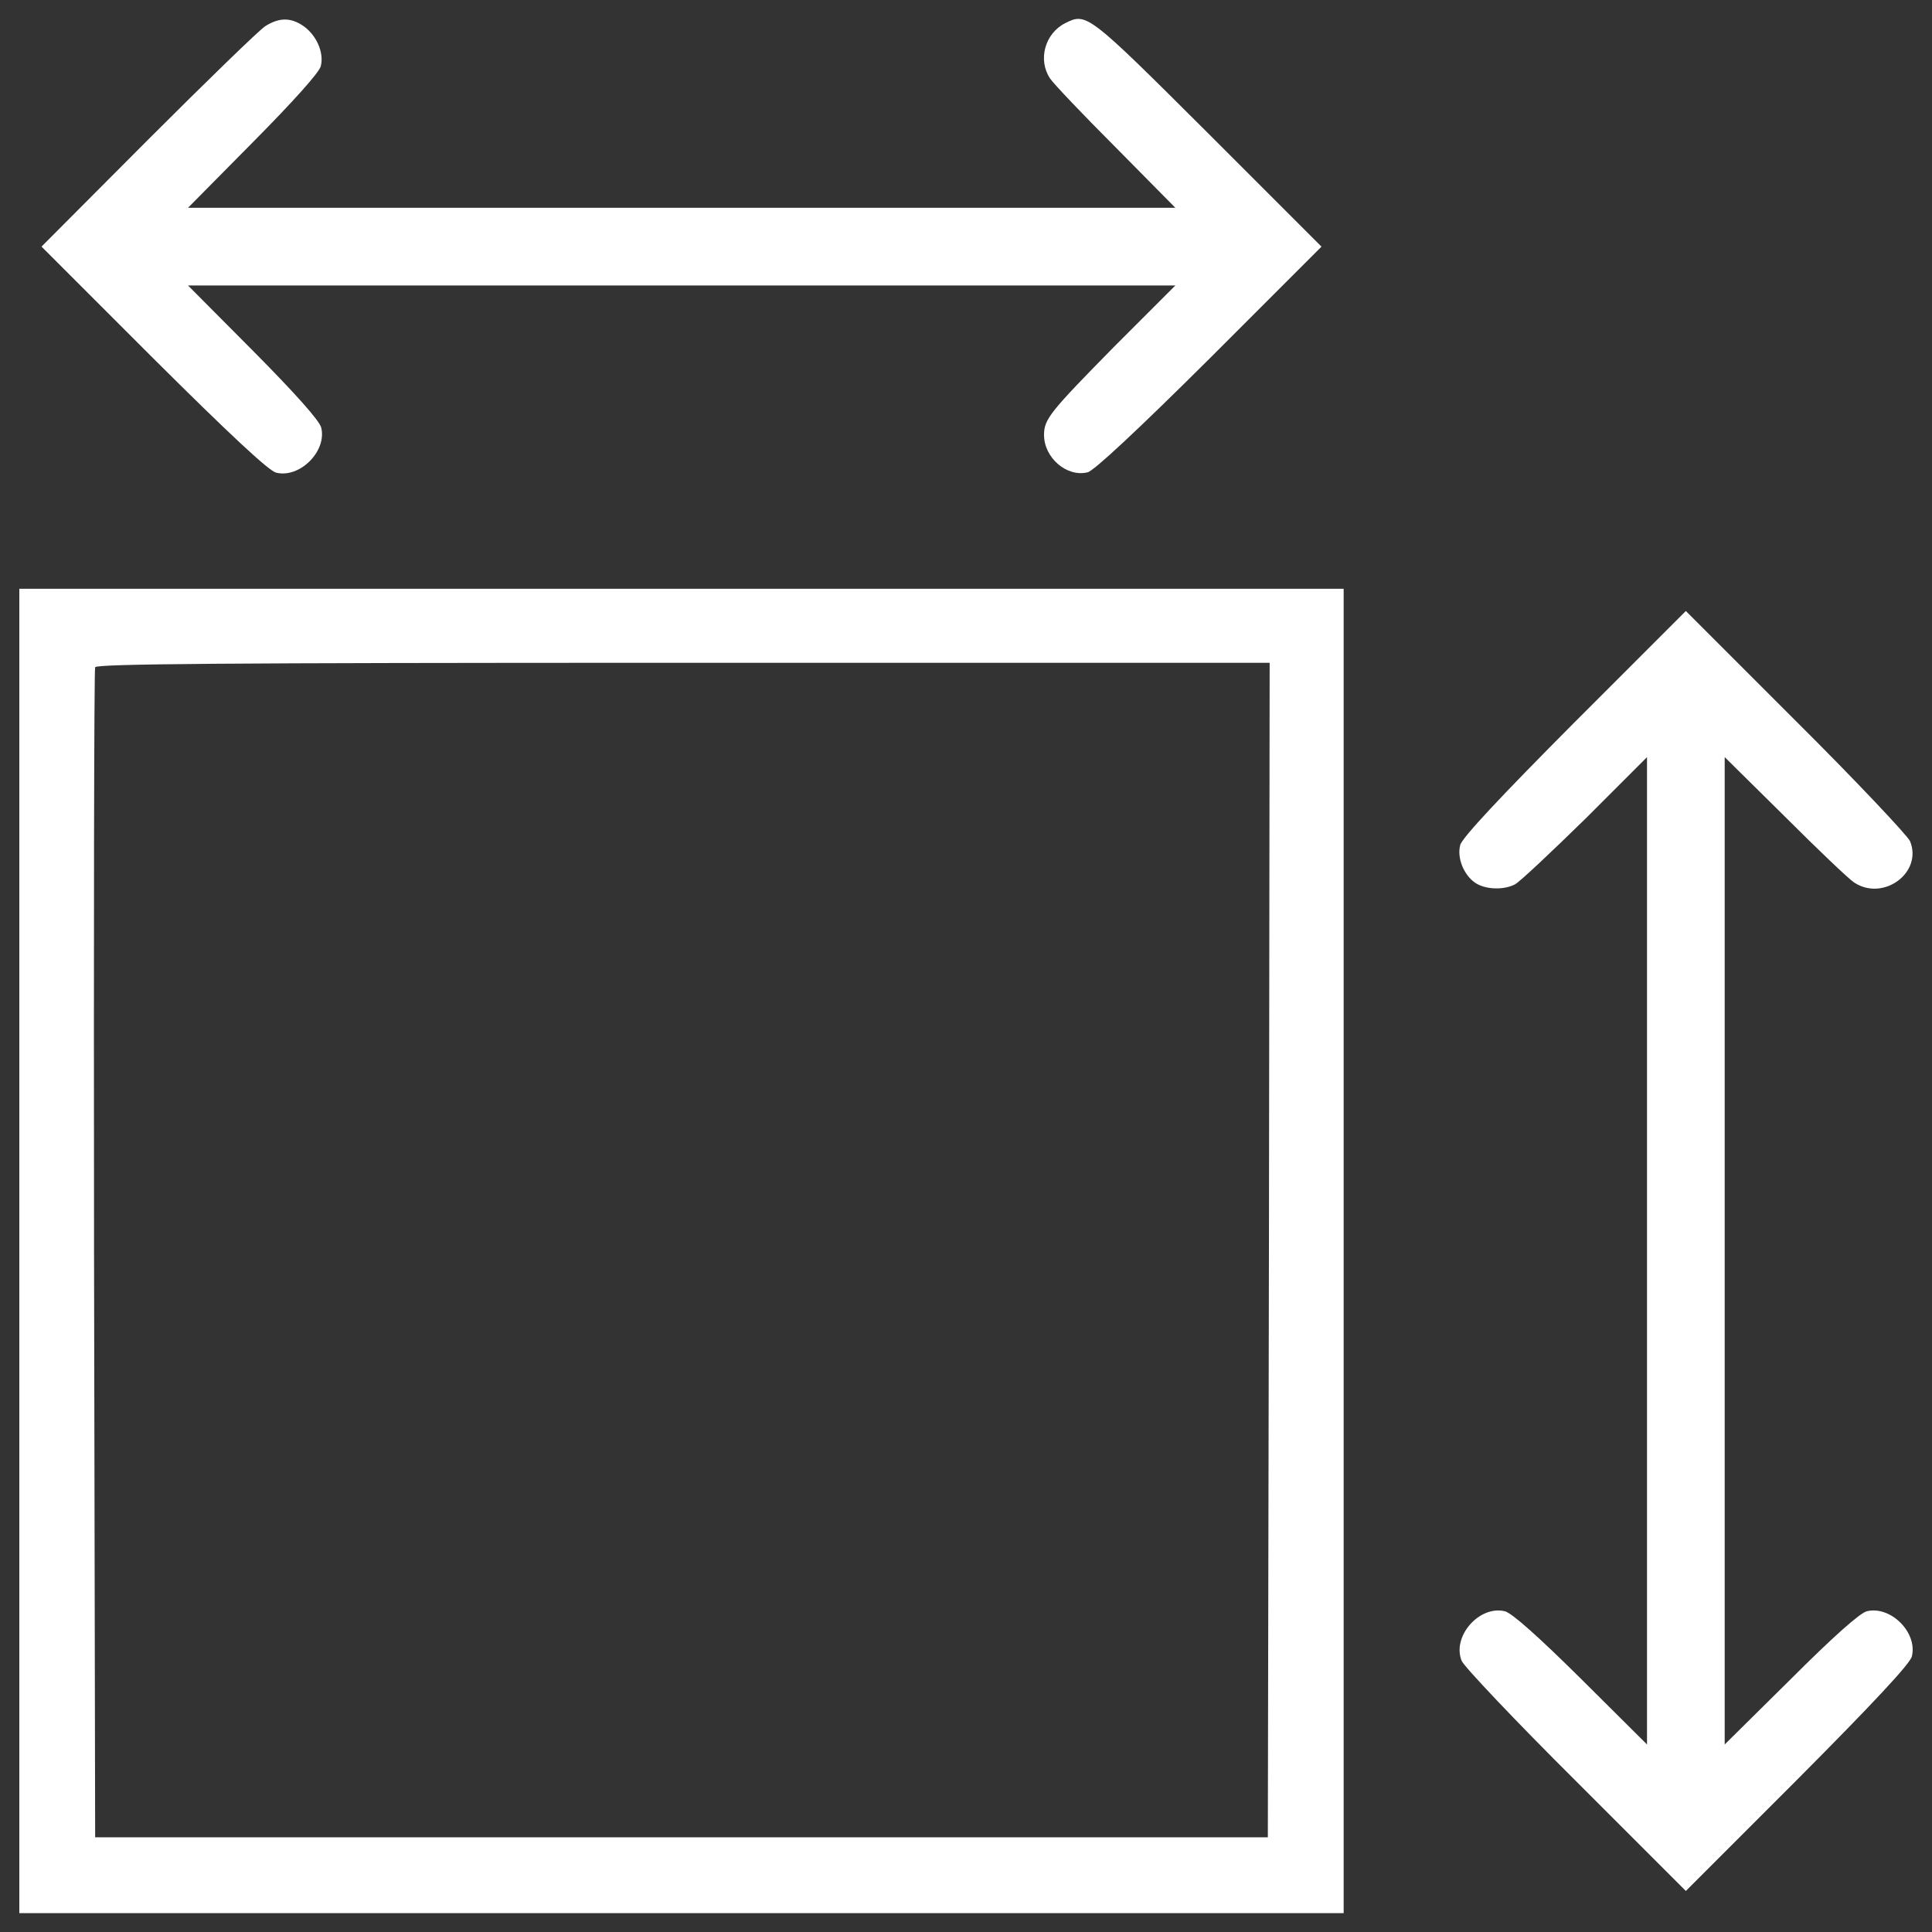 <?xml version="1.0" encoding="utf-8"?>
<!-- Svg Vector Icons : http://www.onlinewebfonts.com/icon -->
<!DOCTYPE svg PUBLIC "-//W3C//DTD SVG 1.1//EN" "http://www.w3.org/Graphics/SVG/1.1/DTD/svg11.dtd">
<svg version="1.1" xmlns="http://www.w3.org/2000/svg" xmlns:xlink="http://www.w3.org/1999/xlink" x="0px" y="0px" viewBox="0 0 1000 1000" enable-background="new 0 0 1000 1000" xml:space="preserve">
<rect x="0" y="0" width="1000" height="1000" fill="#333333" stroke="none"/>
<g><g transform="translate(0,512) scale(0.1,-0.1)">
<path fill="#FFF" d="M1373.3,4984.7c-30.6-19.1-304.4-285.3-608.9-589.7l-549.5-551.4l578.3-578.3c390.6-388.7,597.4-582.1,635.7-591.7c122.5-30.6,264.2,111.1,233.6,233.6c-9.6,36.4-134,176.2-352.3,396.3l-337,338.9h2554.3h2556.2l-319.8-319.8c-327.4-333.2-360-371.5-360-453.8c0-118.7,118.7-220.2,225.9-193.4c32.6,7.7,264.2,224,631.9,589.7l578.3,578.3l-589.7,589.7c-622.3,620.4-626.1,622.3-737.2,566.8c-105.3-53.6-141.7-189.6-78.5-285.3c17.2-26.8,170.4-187.6,340.8-358.1l308.3-312.1H3527.4H973.1l337,340.8c206.8,208.7,342.7,360,350.4,392.5c17.2,68.9-21.1,157-86.2,204.9C1507.3,5030.6,1446.1,5030.6,1373.3,4984.7z"/>
<path fill="#FFF" d="M100-1355v-3427.4h3427.4h3427.4V-1355v3427.4H3527.4H100V-1355z M6568-1349.3l-5.7-3040.6H3527.4H492.5l-5.7,3015.7c-1.9,1658.2,0,3027.2,5.7,3040.6c5.7,17.2,633.8,23,3044.4,23h3034.8L6568-1349.3z"/>
<path fill="#FFF" d="M8147.6,1379.2c-379.1-381-582.1-597.4-589.7-633.8c-17.2-67,19.1-155.1,78.5-195.3c51.7-34.5,145.5-38.3,204.9-7.7c23,11.5,185.7,164.7,363.8,338.9l319.8,319.8V-1355v-2554.3l-338.9,337c-225.9,224-360,342.7-396.4,352.3c-132.1,32.6-275.7-130.2-224-256.6c11.5-28.7,277.6-310.2,591.6-622.3l568.7-568.7l578.3,578.3c390.6,392.5,582.1,597.4,591.6,635.7c30.6,124.5-111.1,264.2-233.6,233.6c-36.4-9.6-176.2-134-394.4-352.3l-340.8-337V-1355v2556.2L9239,892.9c170.4-170.4,331.2-323.6,358.1-340.8c151.3-99.6,356.1,51.7,289.1,214.4c-13.4,28.7-277.6,310.2-591.6,622.3l-568.7,568.7L8147.6,1379.2z"/></g></g>
</svg>